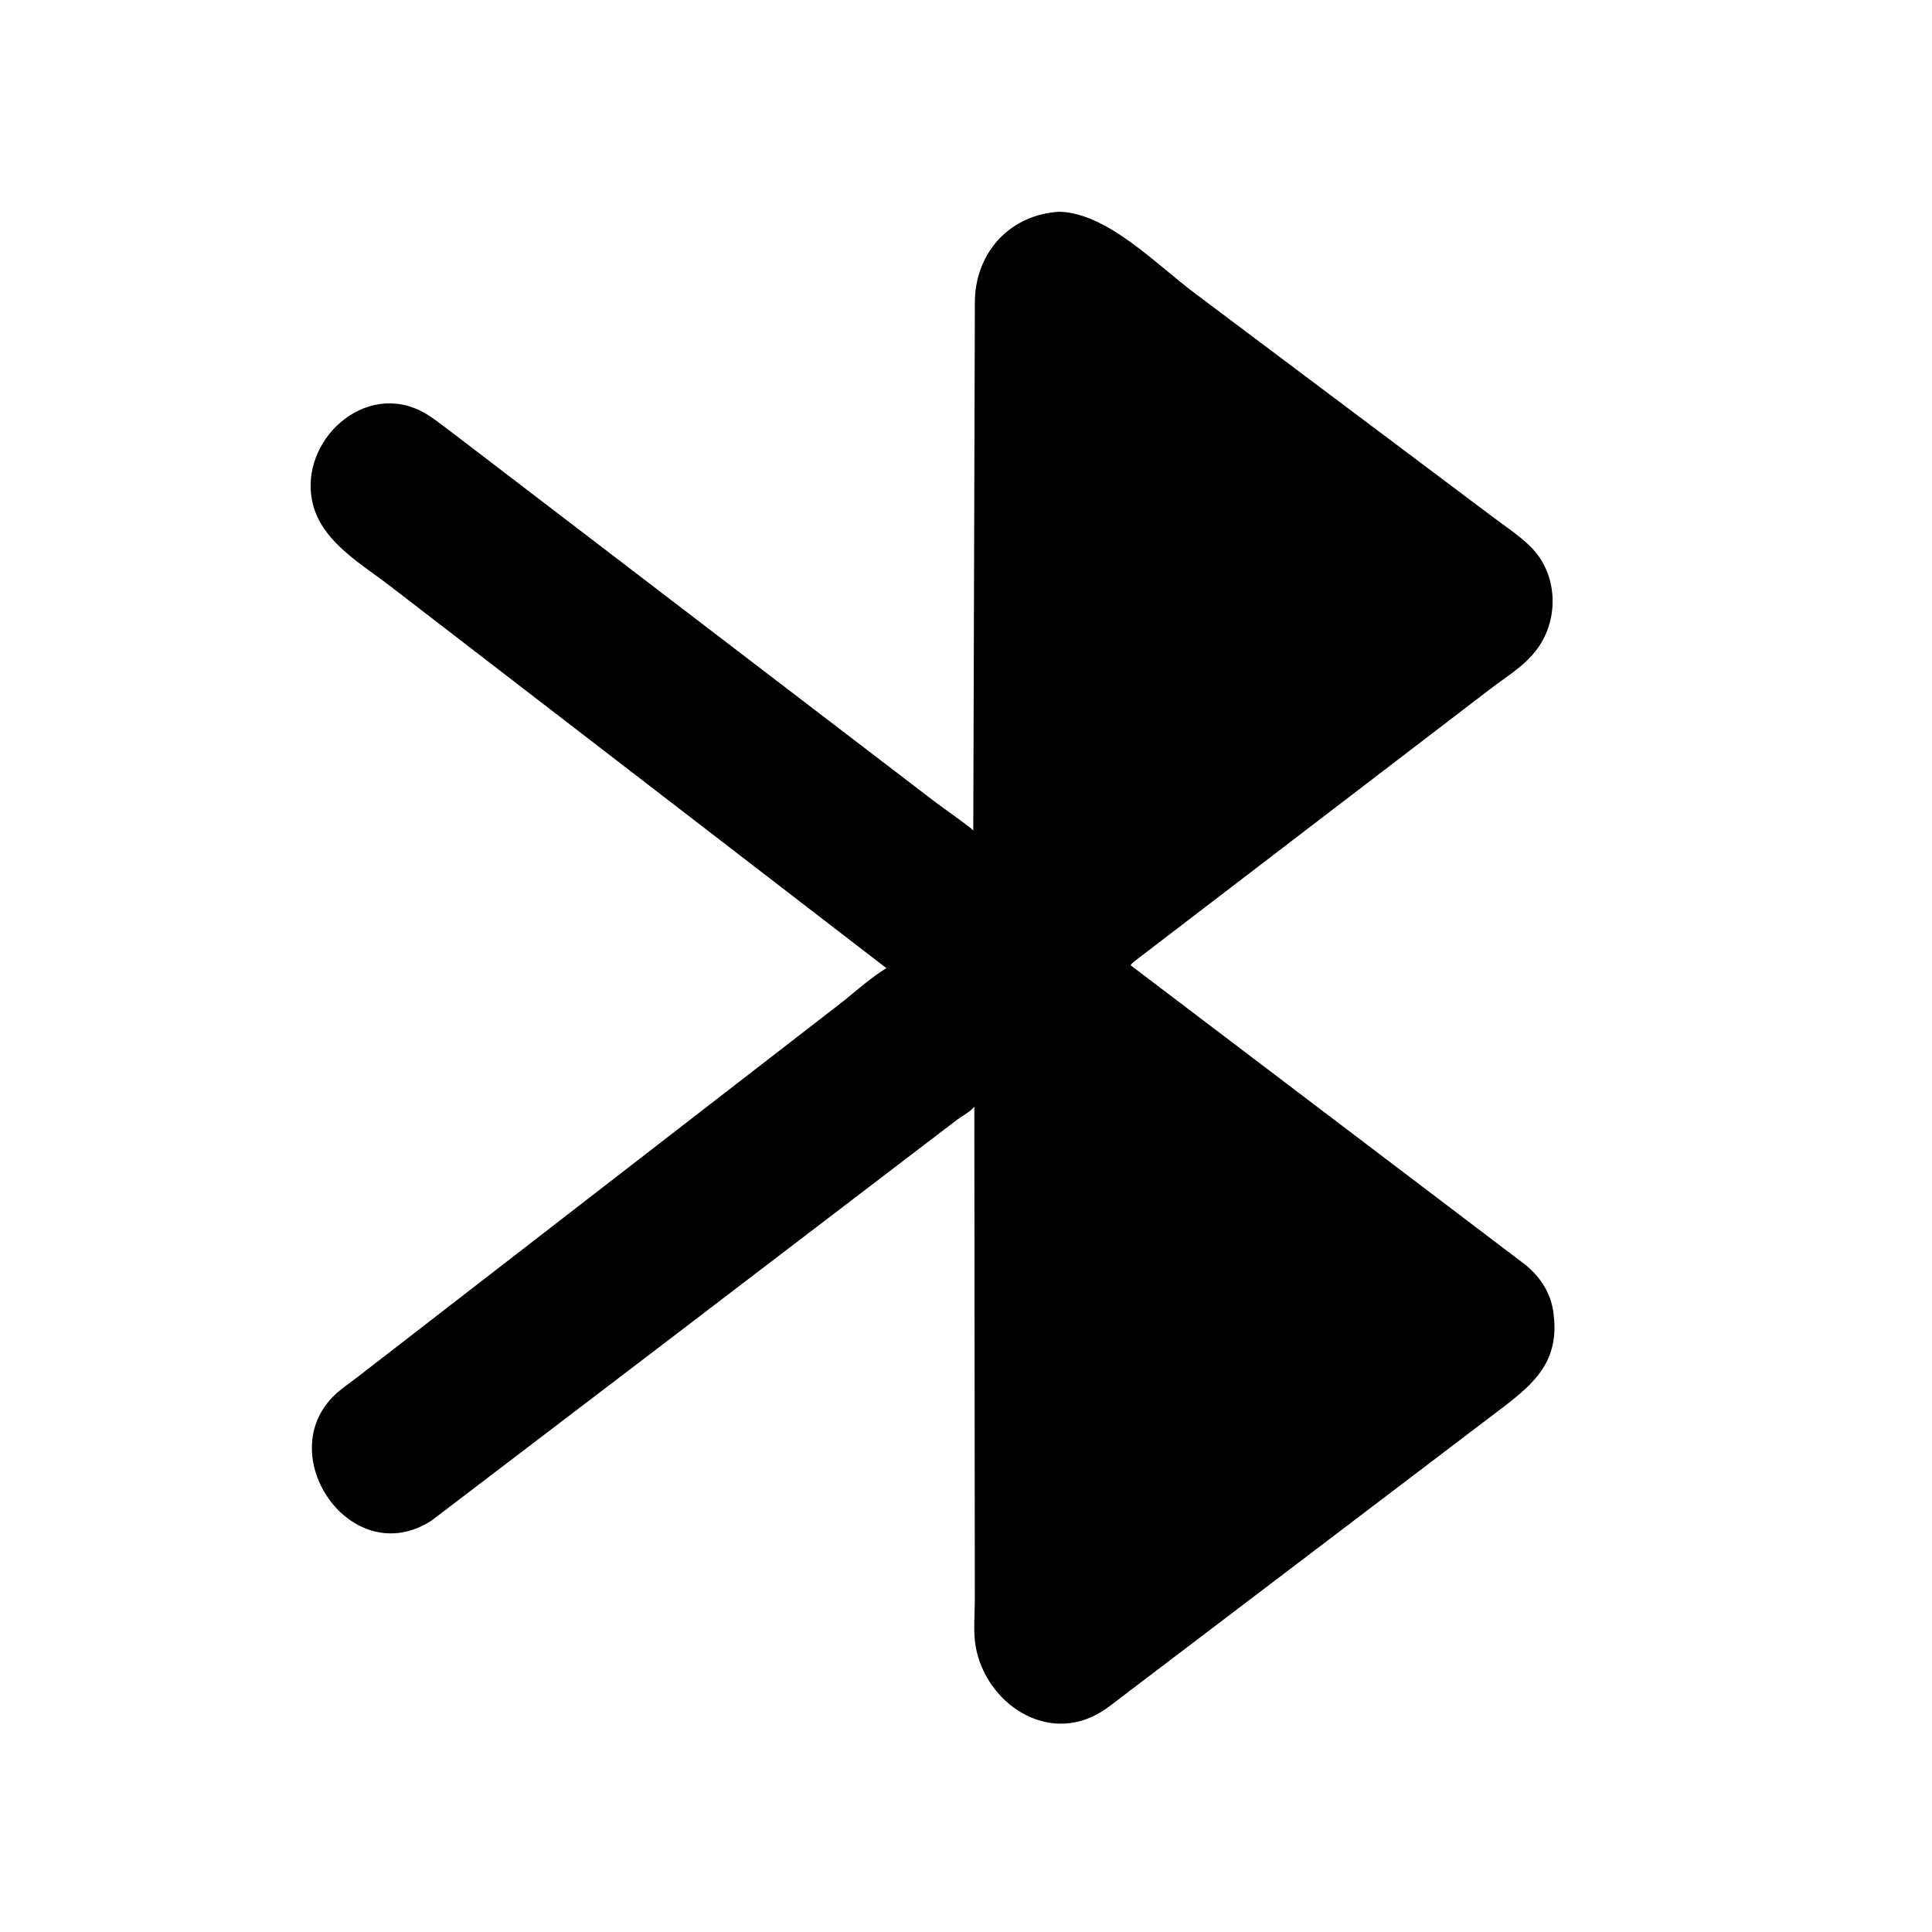 <svg version="1.1" xmlns="http://www.w3.org/2000/svg" style="display: block;" viewBox="0 0 2048 2048" width="640" height="640">
<path transform="translate(0,0)" fill="rgb(0,0,0)" d="M 697.136 1429.26 L 457.428 1611.9 C 372.621 1666.63 287.105 1542.1 355.429 1478.16 C 362.709 1471.35 371.238 1465.74 379.114 1459.63 L 894.649 1060.77 C 909.237 1048.92 923.594 1036.14 939.599 1026.27 L 413.874 621.491 C 384.405 598.716 344.129 575.938 332.68 538.053 C 313.192 473.568 380.562 405.277 443.83 434.572 C 456.799 440.577 468.151 450.462 479.662 458.84 L 991.974 850.626 C 1000.06 856.81 1026.64 875.13 1031.72 880.314 L 1033.4 317.806 C 1035 266.199 1071.28 227.478 1123.07 224.444 C 1173.77 225.88 1225.74 280.282 1265.72 310.217 L 1579.76 546.006 C 1593.88 556.773 1609.97 567.094 1622.58 579.605 C 1651.3 608.094 1653.19 655.577 1629.56 687.856 C 1616.7 705.424 1597.81 716.654 1580.68 729.623 L 1206.09 1016.3 C 1203.47 1018.42 1200.34 1020.4 1198.45 1023.19 L 1617.1 1340.83 C 1633.87 1354.61 1644.94 1372.41 1647.04 1394.28 L 1647.65 1401.47 C 1649.92 1444.41 1626.34 1466.24 1595.58 1490.02 L 1193.58 1795.4 C 1184.9 1801.84 1176.39 1809.03 1167.19 1814.71 C 1110 1849.96 1044.88 1805.29 1034.25 1745.39 C 1031.55 1730.18 1033.36 1711.71 1033.35 1696.2 L 1032.83 1173.15 C 1028.7 1178.41 1020.13 1182.81 1014.55 1186.96 L 697.136 1429.26 z"/>
</svg>